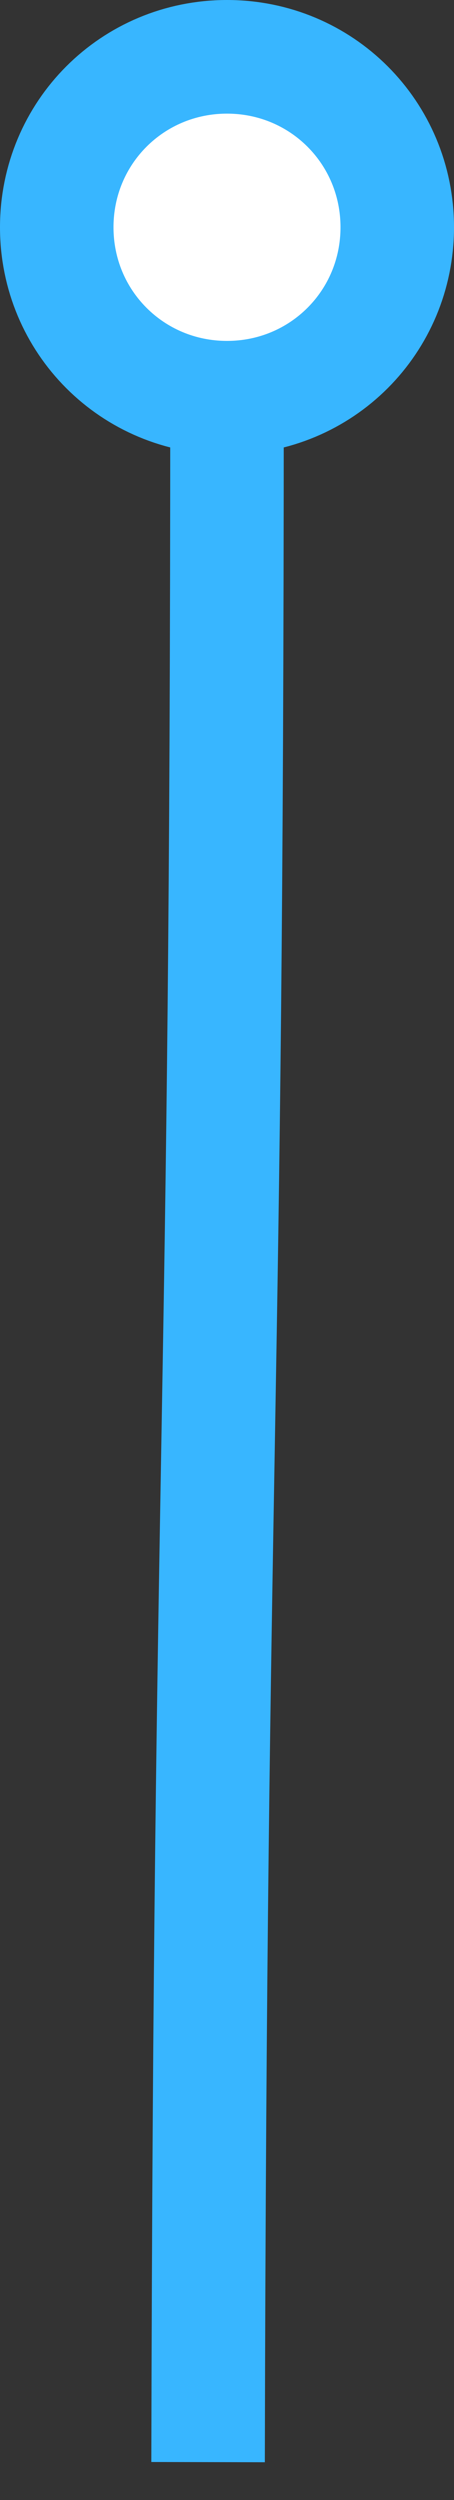<svg width="12" height="66" viewBox="0 0 12 66" fill="none" xmlns="http://www.w3.org/2000/svg">
<rect x="0" y="0" width="12" height="66" fill="#333333" stroke="none"/>
<g id="ContactCenter_HighPerformer_MiddleEast&#38;Africa_HighPerformer 12 --&#62; sa-customer_support-2024 1">
<path d="M6 1.5C3.5 1.5 1.5 3.5 1.5 6C1.5 8.5 3.5 10.5 6 10.5C8.5 10.5 10.5 8.5 10.5 6C10.5 3.5 8.5 1.5 6 1.5Z" fill="white"/>
<path d="M6 10.5C6 37.75 5.556 37.75 5.5 65M1.5 6C1.5 3.5 3.5 1.5 6 1.5C8.5 1.5 10.5 3.5 10.5 6C10.5 8.5 8.5 10.5 6 10.5C3.5 10.5 1.5 8.5 1.5 6Z" stroke="#38B6FF" stroke-width="3"/>
</g>
</svg>
